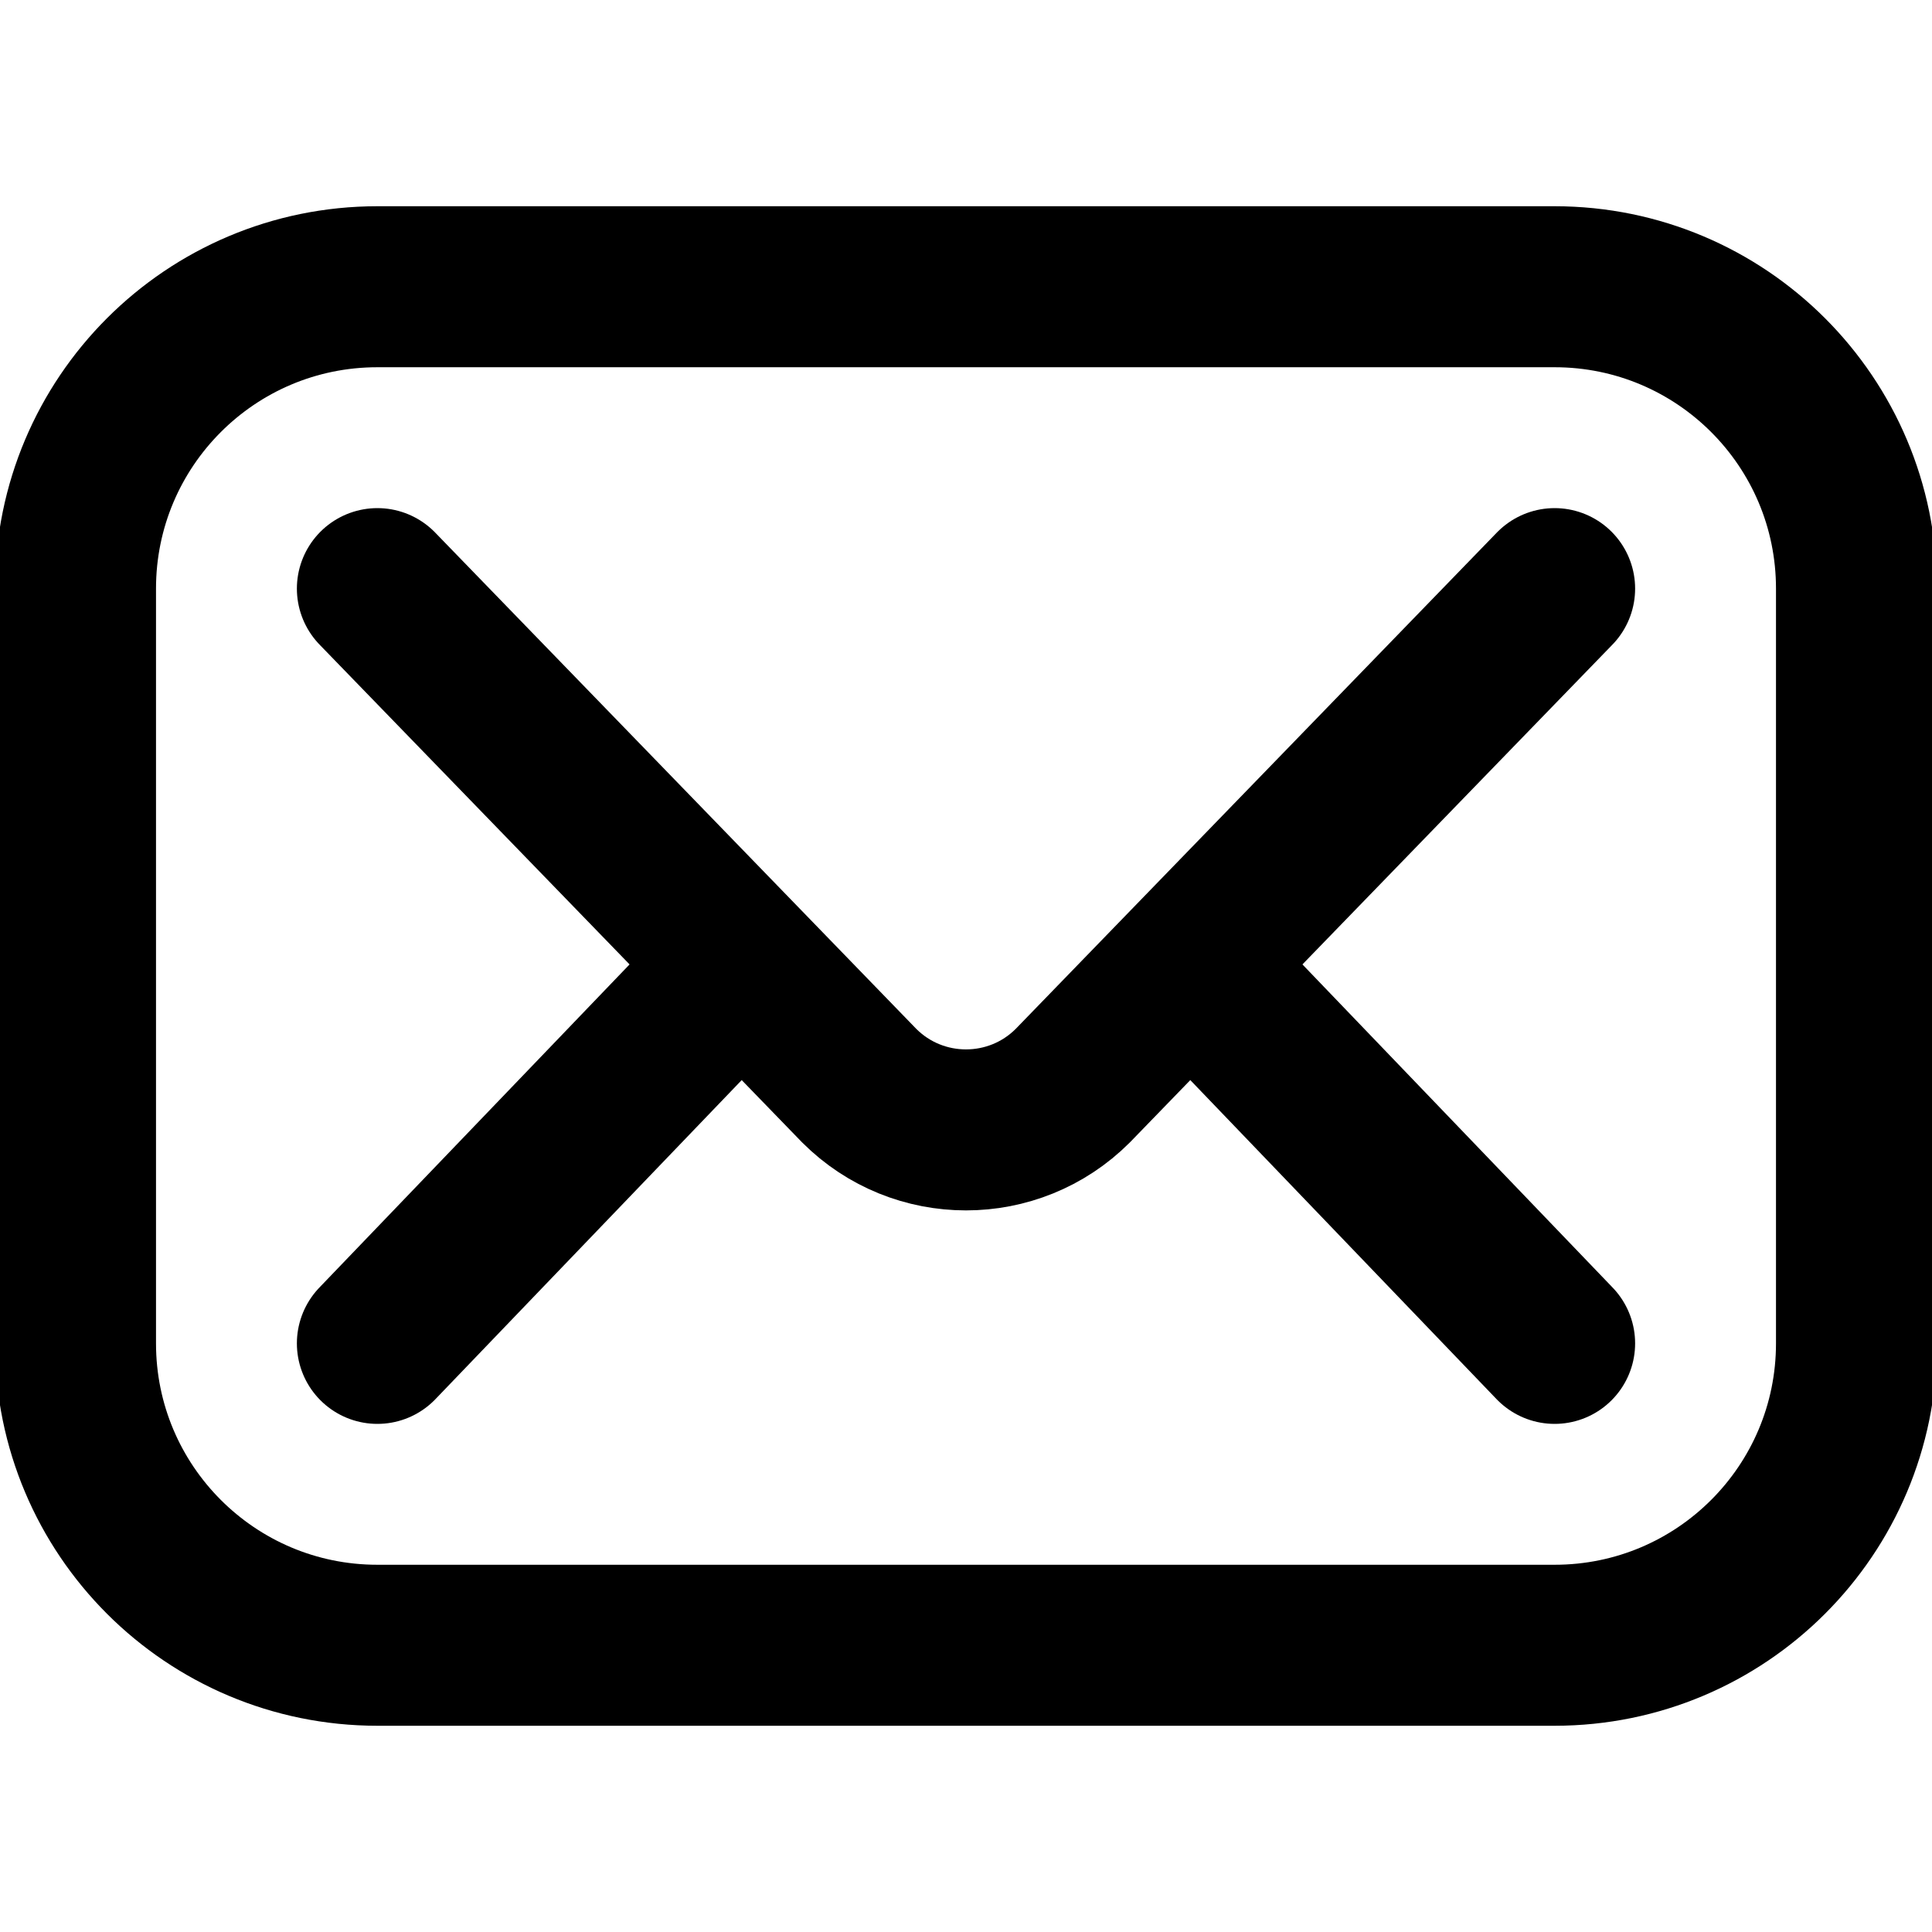 <svg width="24" height="24" viewBox="0 0 24 24" fill="none" xmlns="http://www.w3.org/2000/svg">
<g clip-path="url(#clip0_5534_888)">
<path d="M19.312 20.438H4.688C2.616 20.438 0.938 18.759 0.938 16.688V7.312C0.938 5.241 2.616 3.562 4.688 3.562H19.312C21.384 3.562 23.062 5.241 23.062 7.312V16.688C23.062 18.759 21.384 20.438 19.312 20.438Z" stroke="black" stroke-width="2" stroke-miterlimit="10" stroke-linecap="round" stroke-linejoin="round"/>
<path d="M4.688 7.312L10.674 13.487C11.406 14.219 12.594 14.219 13.326 13.487L19.312 7.312" stroke="black" stroke-width="2" stroke-miterlimit="10" stroke-linecap="round" stroke-linejoin="round"/>
<path d="M4.688 16.688L9.188 12" stroke="black" stroke-width="2" stroke-miterlimit="10" stroke-linecap="round" stroke-linejoin="round"/>
<path d="M14.812 12L19.312 16.688" stroke="black" stroke-width="2" stroke-miterlimit="10" stroke-linecap="round" stroke-linejoin="round"/>
</g>
<defs>
<clipPath id="clip0_5534_888">
<rect width="24" height="24" fill="white"/>
</clipPath>
</defs>
</svg>
